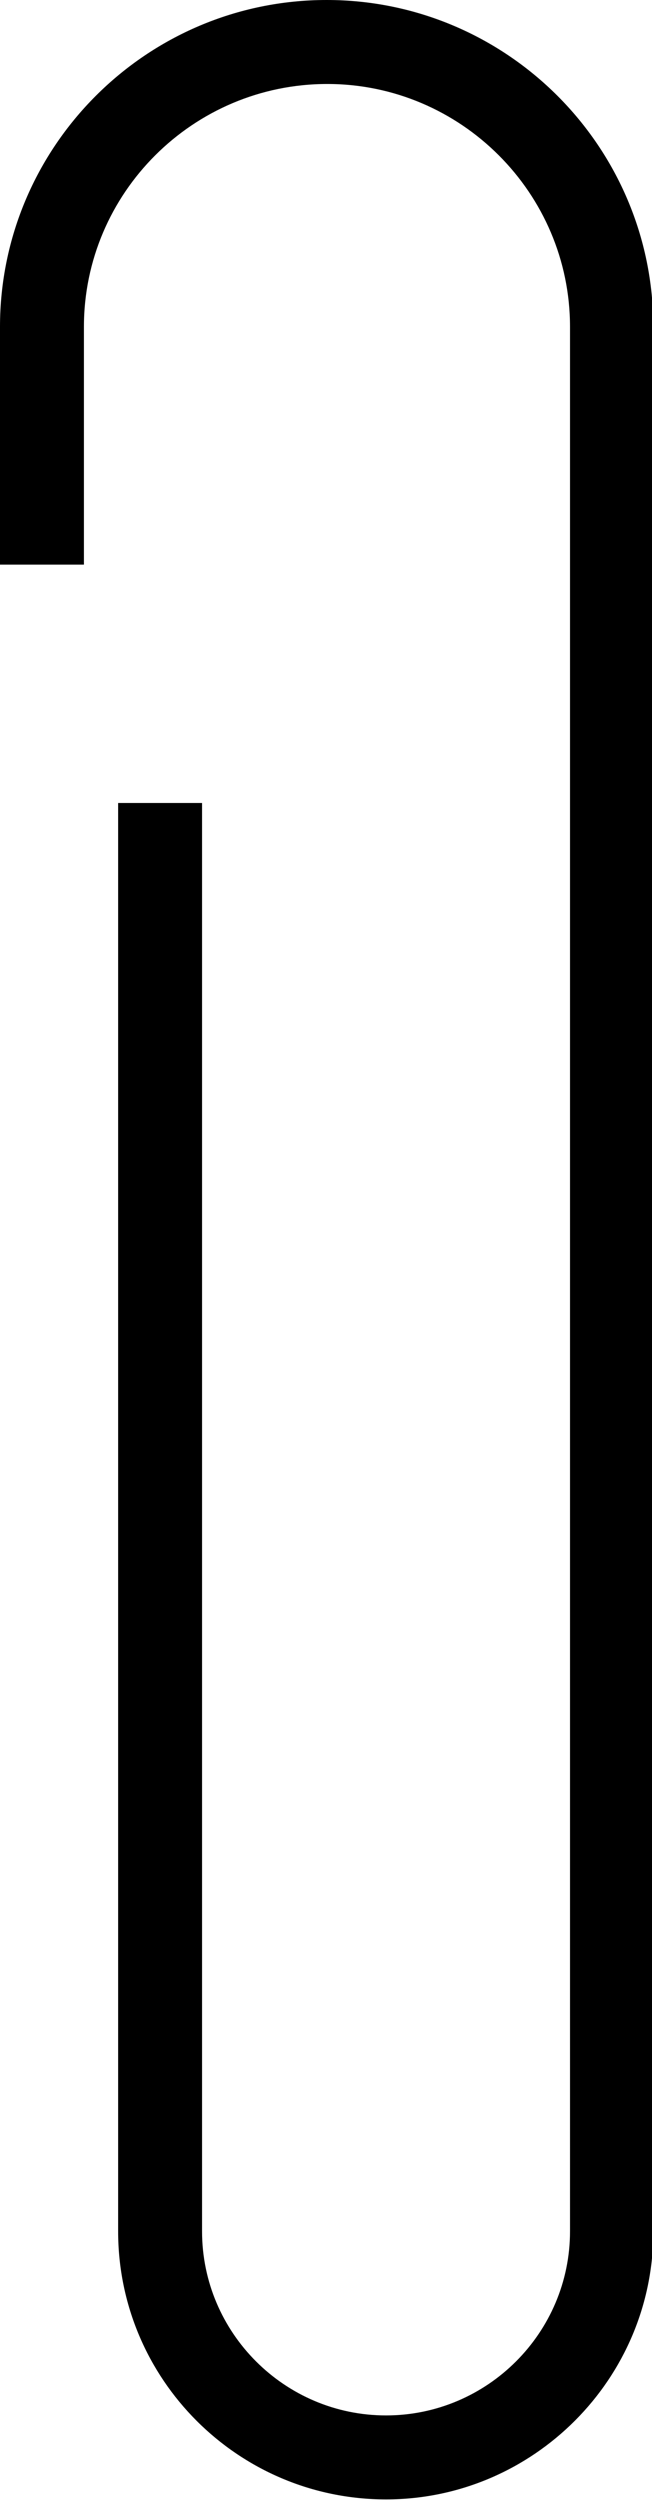 <?xml version="1.0" encoding="UTF-8"?>
<!DOCTYPE svg PUBLIC '-//W3C//DTD SVG 1.0//EN'
          'http://www.w3.org/TR/2001/REC-SVG-20010904/DTD/svg10.dtd'>
<svg height="38.7" preserveAspectRatio="xMidYMid meet" version="1.0" viewBox="0.0 0.0 10.1 38.7" width="10.1" xmlns="http://www.w3.org/2000/svg" xmlns:xlink="http://www.w3.org/1999/xlink" zoomAndPan="magnify"
><g id="change1_1"
  ><path d="M5.98,38.69c-2.29,0-4.15-1.86-4.15-4.15V12.43h1.3v22.11c0,1.57,1.28,2.85,2.85,2.85s2.85-1.28,2.85-2.85V5.06 c0-2.07-1.69-3.76-3.76-3.76C2.99,1.3,1.3,2.99,1.3,5.06v3.68H0V5.06C0,2.27,2.27,0,5.06,0c2.79,0,5.06,2.27,5.06,5.06v29.47 C10.13,36.82,8.26,38.69,5.98,38.69z"
  /></g
></svg
>
